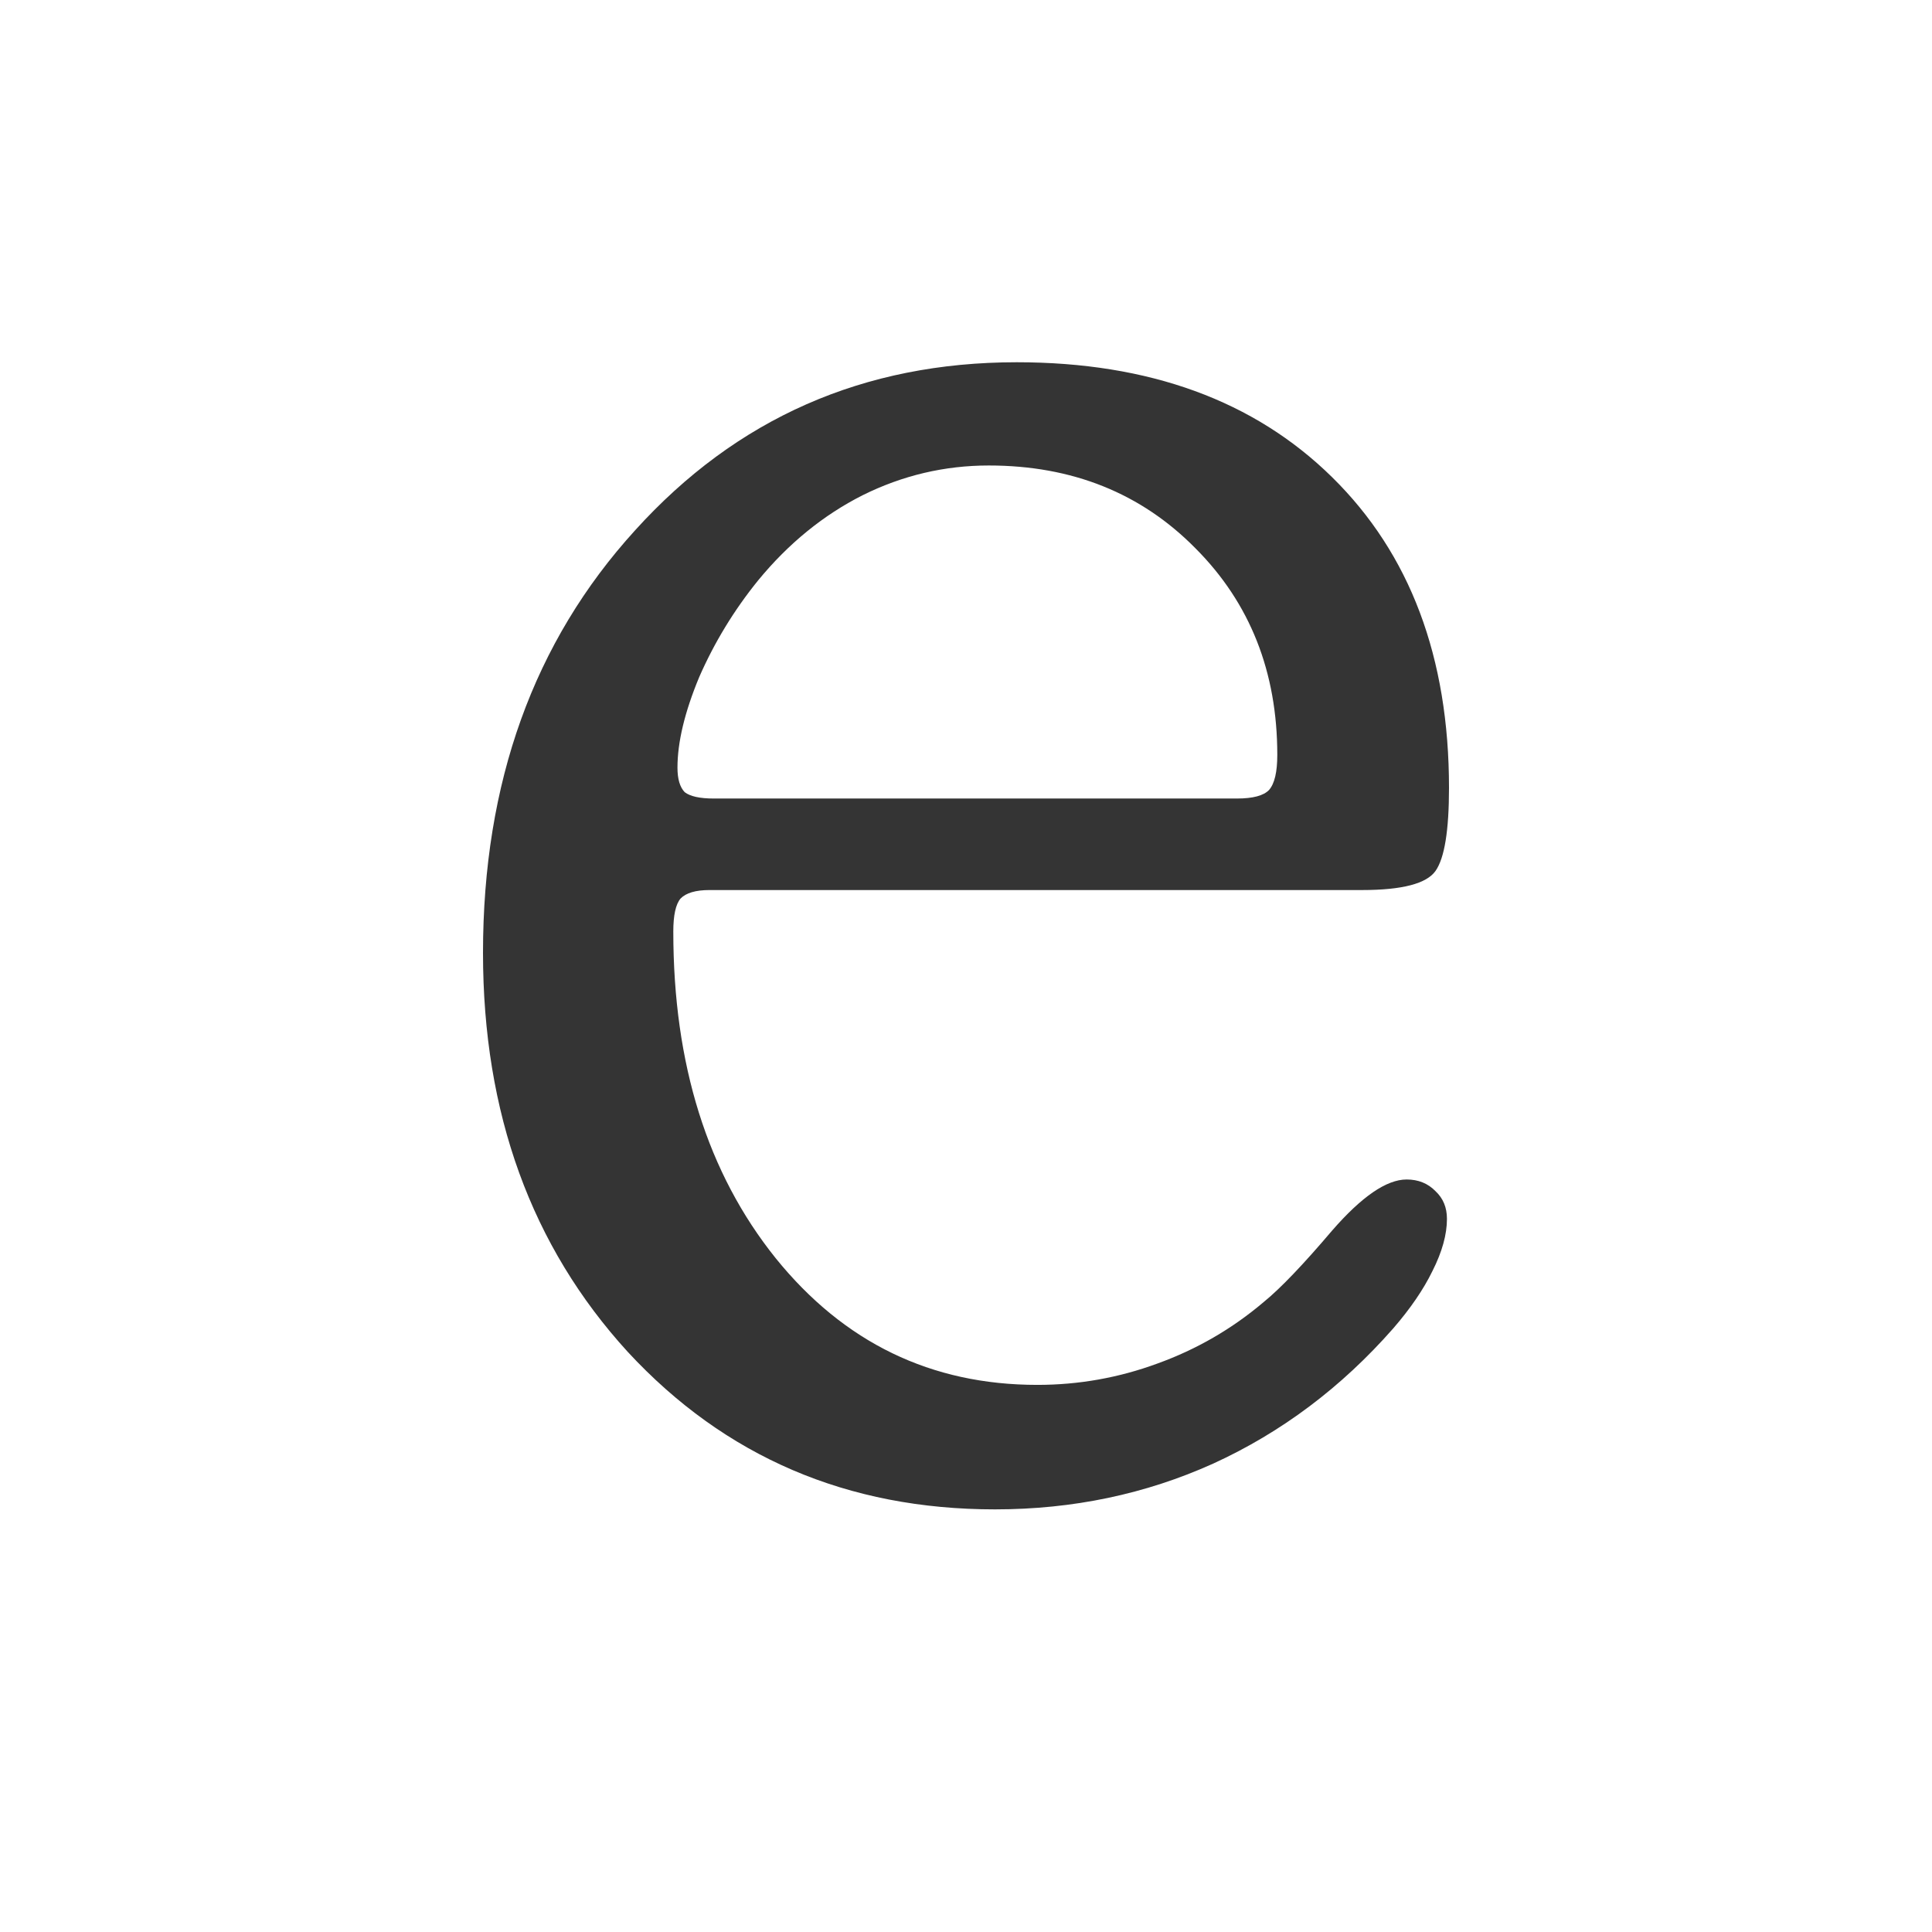 <svg width="32" height="32" viewBox="0 0 32 32" fill="none" xmlns="http://www.w3.org/2000/svg">
<path d="M11.82 13.226H20.488C20.751 13.226 20.928 13.179 21.019 13.085C21.111 12.98 21.156 12.786 21.156 12.504C21.156 11.129 20.705 9.989 19.803 9.084C18.901 8.168 17.759 7.71 16.377 7.71C15.646 7.71 14.949 7.874 14.287 8.203C13.636 8.532 13.059 9.002 12.557 9.613C12.157 10.107 11.832 10.641 11.58 11.217C11.341 11.793 11.221 12.292 11.221 12.715C11.221 12.903 11.261 13.038 11.341 13.121C11.432 13.191 11.592 13.226 11.82 13.226ZM22.561 14.742H11.752C11.523 14.742 11.363 14.789 11.272 14.883C11.192 14.977 11.152 15.159 11.152 15.43C11.152 17.627 11.717 19.43 12.848 20.84C13.979 22.239 15.423 22.938 17.182 22.938C17.867 22.938 18.53 22.82 19.169 22.585C19.82 22.35 20.408 22.01 20.934 21.563C21.208 21.34 21.585 20.946 22.064 20.382C22.555 19.818 22.966 19.536 23.298 19.536C23.492 19.536 23.652 19.601 23.777 19.73C23.903 19.848 23.966 20 23.966 20.188C23.966 20.447 23.886 20.735 23.726 21.052C23.577 21.358 23.36 21.675 23.075 22.004C22.218 22.979 21.225 23.725 20.094 24.242C18.975 24.747 17.77 25 16.48 25C14.036 25 12.009 24.131 10.398 22.392C8.799 20.641 8 18.438 8 15.782C8 12.962 8.839 10.63 10.518 8.785C12.197 6.928 14.304 6 16.839 6C19.032 6 20.774 6.635 22.064 7.904C23.355 9.173 24 10.888 24 13.05C24 13.755 23.926 14.213 23.777 14.425C23.629 14.636 23.223 14.742 22.561 14.742Z" fill="#343434"/>
</svg>
